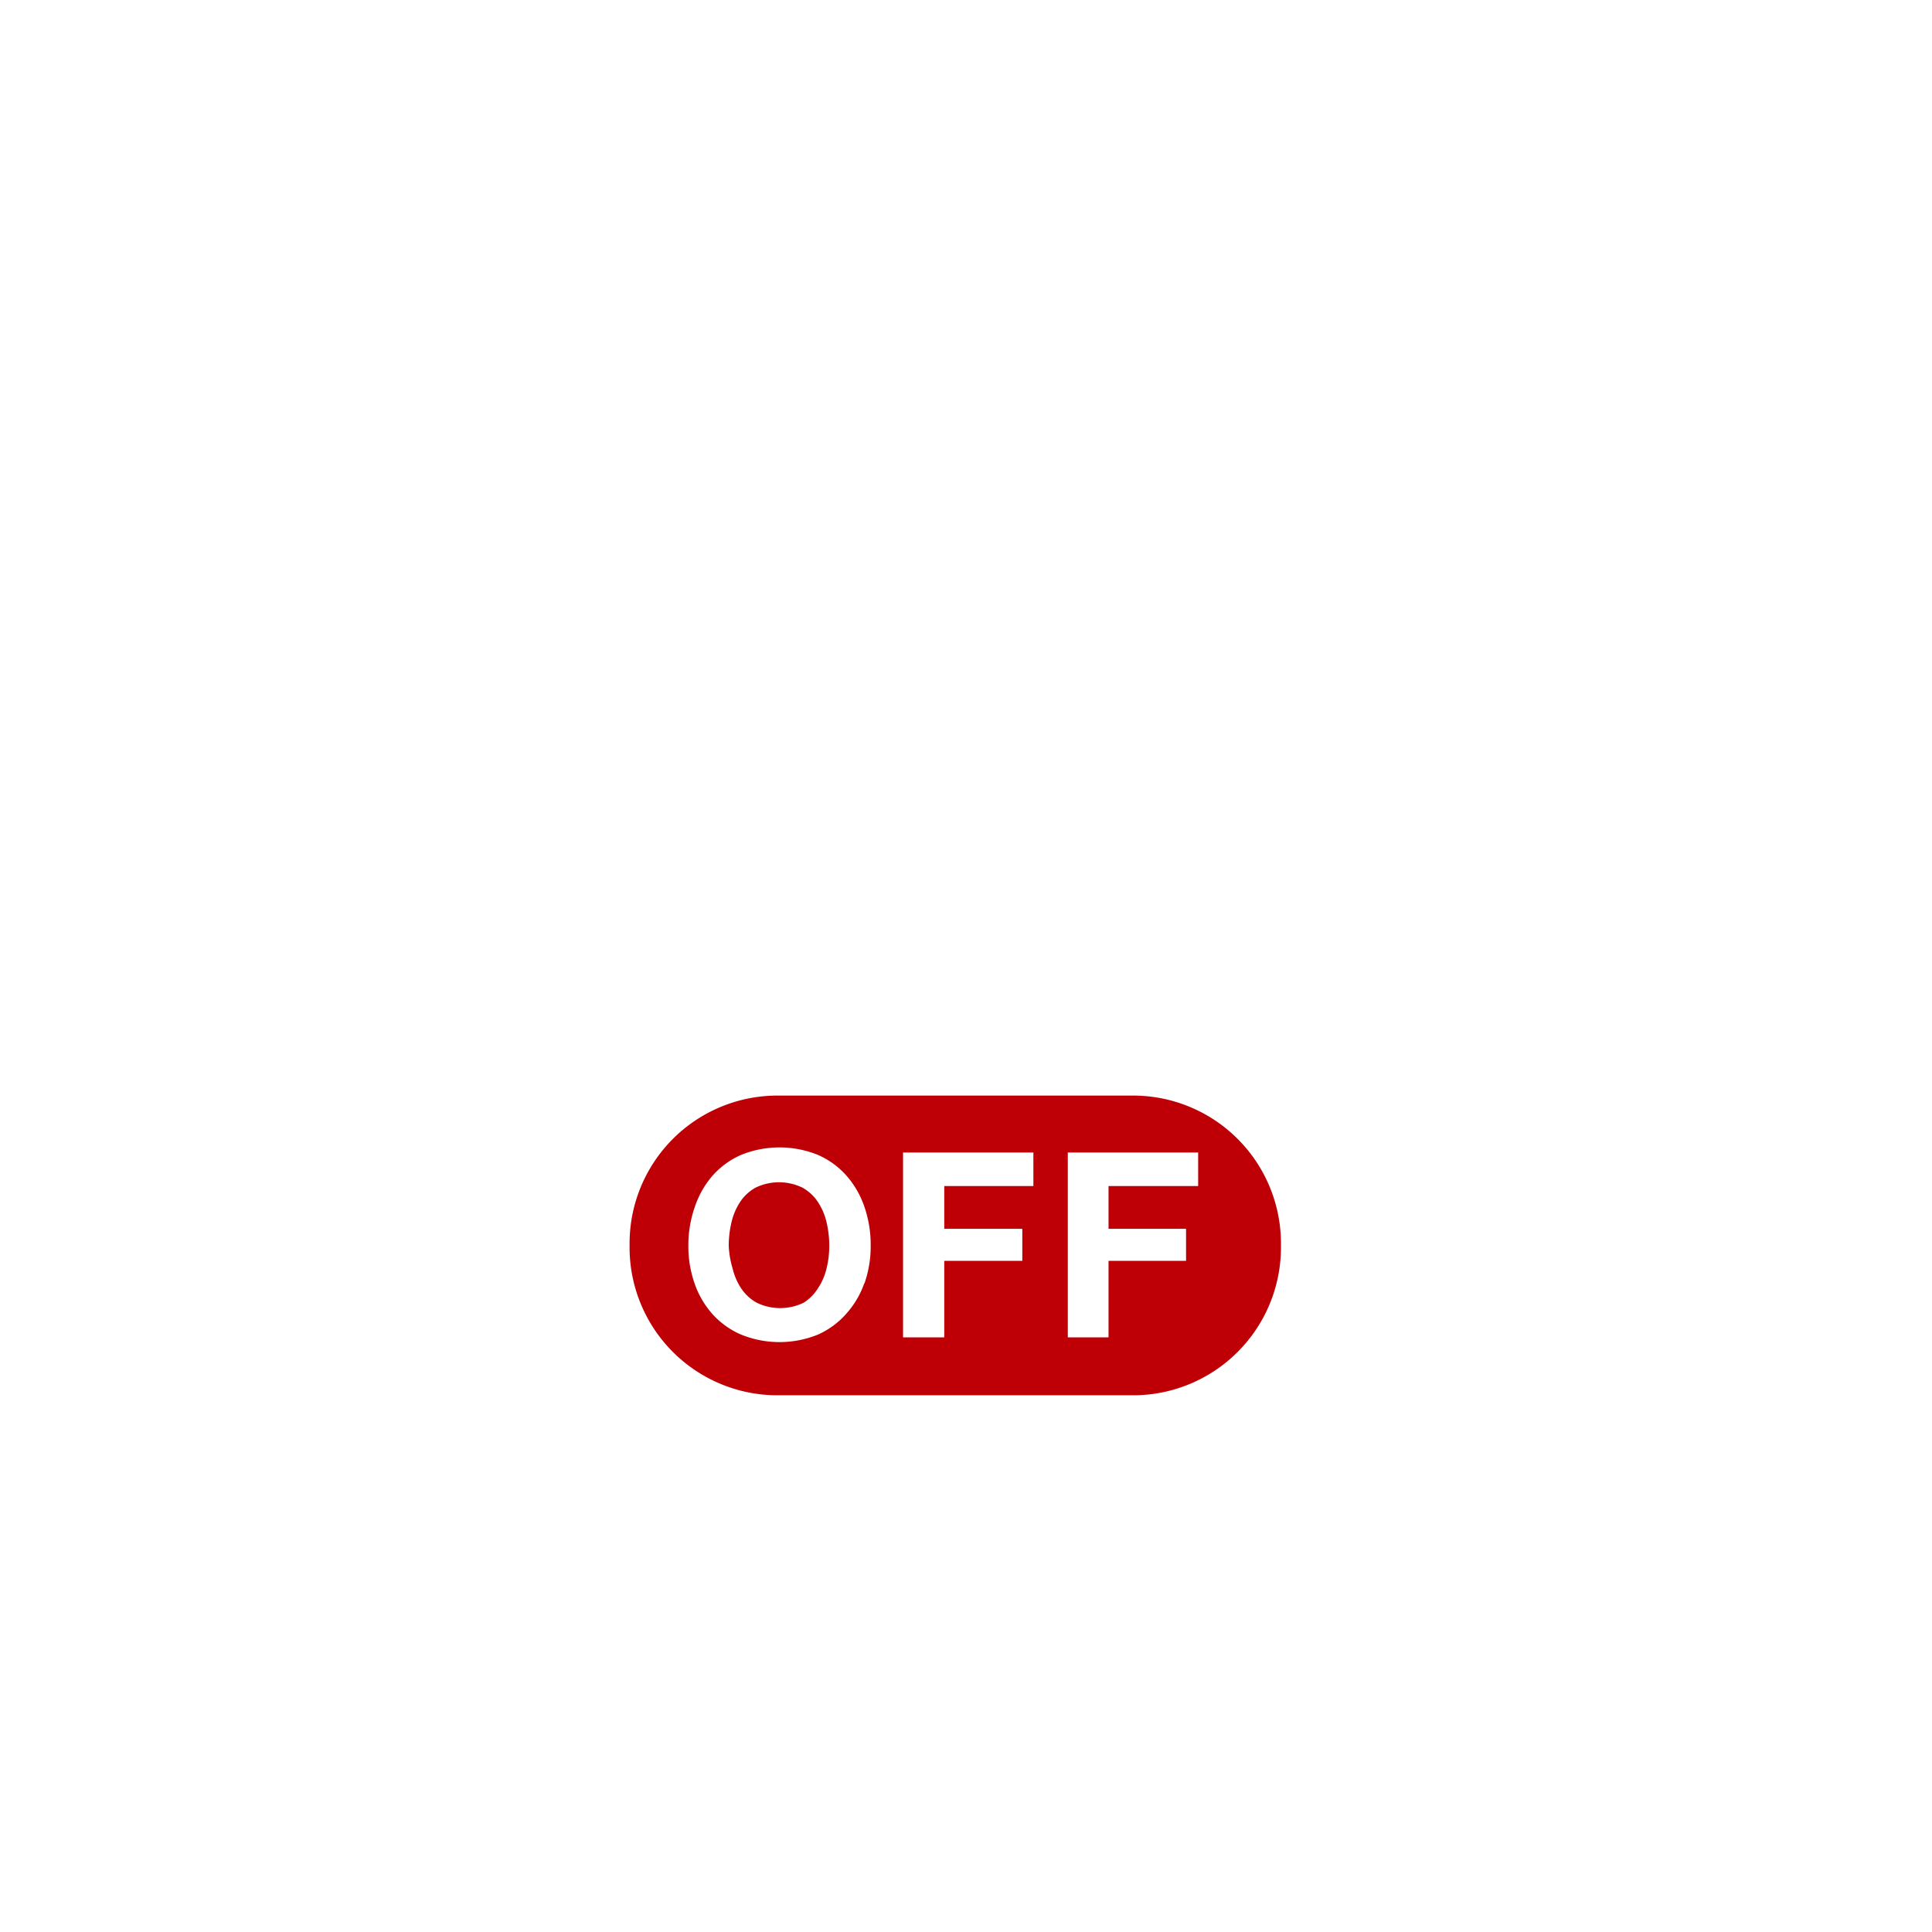 <svg xmlns="http://www.w3.org/2000/svg" id="3617f0e1-5d4c-453c-9632-381f81550869" data-name="Calque 2" viewBox="0 0 113.39 113.39"><defs fill="#ffffff"><style>.b58cc300-5765-4dfc-a2d4-e088dc5a0b37{fill:#ffffff;}.\35 fcb9f58-9867-4394-9782-86d6a3a9ed5f{fill:#be0006;}</style></defs><title>olsx-pic</title><path class="b58cc300-5765-4dfc-a2d4-e088dc5a0b37" d="M19.27,40.68l7,18.71H22l-1.42-4.17h-7l-1.47,4.17H8l7.08-18.71h4.22Zm0.24,11.48-2.36-6.87H17.1l-2.44,6.87h4.85Z" fill="#ffffff"/><path class="b58cc300-5765-4dfc-a2d4-e088dc5a0b37" d="M36,40.68a9.65,9.65,0,0,1,3.37.58A7.32,7.32,0,0,1,42,43a8,8,0,0,1,1.78,2.88,11.67,11.67,0,0,1,.64,4.06,13,13,0,0,1-.52,3.77,8.32,8.32,0,0,1-1.59,3,7.43,7.43,0,0,1-2.65,2,9,9,0,0,1-3.73.72H27.89V40.68H36ZM35.68,55.93a5.28,5.28,0,0,0,1.73-.29,3.81,3.81,0,0,0,1.49-1,4.82,4.82,0,0,0,1-1.74,7.68,7.68,0,0,0,.39-2.62,10.9,10.9,0,0,0-.28-2.55,5.09,5.09,0,0,0-.9-2,4,4,0,0,0-1.66-1.25,6.65,6.65,0,0,0-2.56-.43H32V55.93h3.67Z" fill="#ffffff"/><path class="b58cc300-5765-4dfc-a2d4-e088dc5a0b37" d="M50.64,40.68V47.5h0.05A4,4,0,0,1,52.54,46,6.25,6.25,0,0,1,55,45.48a5.16,5.16,0,0,1,3.81,1.7,6.57,6.57,0,0,1,1.3,2.21,10.59,10.59,0,0,1,0,6.42A6.58,6.58,0,0,1,58.78,58,5.17,5.17,0,0,1,55,59.73a7.15,7.15,0,0,1-2.67-.47,3.4,3.4,0,0,1-1.78-1.6H50.46v1.73H46.92V40.68h3.72Zm6,10.3a4.32,4.32,0,0,0-.58-1.39,3,3,0,0,0-1-1,3,3,0,0,0-2.84,0,3,3,0,0,0-1,1A4.3,4.3,0,0,0,50.69,51a7.26,7.26,0,0,0-.18,1.65,7.13,7.13,0,0,0,.18,1.62,4.3,4.3,0,0,0,.58,1.39,3,3,0,0,0,1,1,3,3,0,0,0,2.84,0,3,3,0,0,0,1-1,4.32,4.32,0,0,0,.58-1.39,7.13,7.13,0,0,0,.18-1.62A7.26,7.26,0,0,0,56.67,51Z" fill="#ffffff"/><path class="b58cc300-5765-4dfc-a2d4-e088dc5a0b37" d="M66.76,40.68V59.39H63V40.68h3.72Z" fill="#ffffff"/><path class="b58cc300-5765-4dfc-a2d4-e088dc5a0b37" d="M78.86,59.39V57.51H78.78a4.19,4.19,0,0,1-1.83,1.7,5.41,5.41,0,0,1-2.31.52,6.49,6.49,0,0,1-2.45-.39,3.53,3.53,0,0,1-1.51-1.11,4.35,4.35,0,0,1-.77-1.76,10.92,10.92,0,0,1-.22-2.29V45.84h3.72V53.5a4.75,4.75,0,0,0,.52,2.5,2,2,0,0,0,1.86.83,2.58,2.58,0,0,0,2.2-.9,5,5,0,0,0,.68-3v-7.1H82.4V59.39H78.86Z" fill="#ffffff"/><path class="b58cc300-5765-4dfc-a2d4-e088dc5a0b37" d="M89.21,56.14a3.82,3.82,0,0,0,4.35.25,2.33,2.33,0,0,0,1-1.19h3.28a6.22,6.22,0,0,1-2.41,3.49,7.1,7.1,0,0,1-3.93,1,7.75,7.75,0,0,1-2.88-.51,6,6,0,0,1-2.18-1.46,6.53,6.53,0,0,1-1.37-2.25,8.22,8.22,0,0,1-.49-2.88,7.9,7.9,0,0,1,.5-2.83A6.55,6.55,0,0,1,88.68,46a7,7,0,0,1,2.82-.55,6.45,6.45,0,0,1,3,.67,6,6,0,0,1,2.11,1.79,7.4,7.4,0,0,1,1.19,2.57,9.6,9.6,0,0,1,.26,3H88.3A3.75,3.75,0,0,0,89.21,56.14ZM93.42,49a2.62,2.62,0,0,0-2-.73,3.24,3.24,0,0,0-1.48.3,2.83,2.83,0,0,0-.94.75,2.75,2.75,0,0,0-.5.94,4.26,4.26,0,0,0-.17.89h6.05A4.31,4.31,0,0,0,93.42,49Z" fill="#ffffff"/><path class="b58cc300-5765-4dfc-a2d4-e088dc5a0b37" d="M99.58,42.84A5.49,5.49,0,0,1,100.87,41a5.82,5.82,0,0,1,1.87-1.15,6.31,6.31,0,0,1,4.45,0A5.82,5.82,0,0,1,109.06,41a5.51,5.51,0,0,1,1.29,1.79,5.64,5.64,0,0,1-3.16,7.67,6.43,6.43,0,0,1-4.45,0,5.66,5.66,0,0,1-1.87-1.15,5.58,5.58,0,0,1-1.29-1.8A6,6,0,0,1,99.58,42.84ZM101,47a4.47,4.47,0,0,0,.92,1.43,4.11,4.11,0,0,0,1.37.94,4.37,4.37,0,0,0,3.36,0,4.11,4.11,0,0,0,1.37-.94,4.59,4.59,0,0,0,.92-1.43,4.65,4.65,0,0,0,.34-1.8,4.6,4.6,0,0,0-.34-1.79A4.52,4.52,0,0,0,108,42a4.22,4.22,0,0,0-3-1.27,4.26,4.26,0,0,0-1.69.34,4.18,4.18,0,0,0-1.37.93A4.4,4.4,0,0,0,101,43.4a4.68,4.68,0,0,0-.34,1.79A4.74,4.74,0,0,0,101,47Zm4.11-5a3.38,3.38,0,0,1,1.86.43,1.62,1.62,0,0,1,.65,1.47,2,2,0,0,1-.13.76,1.34,1.34,0,0,1-.36.51,1.62,1.62,0,0,1-.54.31,2.7,2.7,0,0,1-.66.14l1.71,2.8h-1.33l-1.56-2.73H104v2.73h-1.27V42h2.41Zm0,2.67a2.26,2.26,0,0,0,.9-0.15,0.71,0.71,0,0,0,.35-0.73,0.64,0.64,0,0,0-.12-0.41,0.83,0.83,0,0,0-.31-0.24,1.57,1.57,0,0,0-.43-0.11L105,43H104v1.68h1.13Z" fill="#ffffff"/><path class="5fcb9f58-9867-4394-9782-86d6a3a9ed5f" d="M48,70.54a2.61,2.61,0,0,0-.91-0.84,3.17,3.17,0,0,0-2.74,0,2.59,2.59,0,0,0-.91.84,3.69,3.69,0,0,0-.51,1.2,6,6,0,0,0-.16,1.39A5.55,5.55,0,0,0,43,74.46a3.62,3.62,0,0,0,.51,1.17,2.61,2.61,0,0,0,.91.83,3.16,3.16,0,0,0,2.74,0A2.62,2.62,0,0,0,48,75.62a3.59,3.59,0,0,0,.51-1.17,5.55,5.55,0,0,0,.16-1.33,6,6,0,0,0-.16-1.39A3.67,3.67,0,0,0,48,70.54Z" fill="#ffffff"/><path class="5fcb9f58-9867-4394-9782-86d6a3a9ed5f" d="M66.5,64.3H45.62A8.68,8.68,0,0,0,36.95,73v0.21a8.68,8.68,0,0,0,8.68,8.68H66.5a8.68,8.68,0,0,0,8.68-8.68V73A8.68,8.68,0,0,0,66.5,64.3Zm-15.77,11a5.28,5.28,0,0,1-1.05,1.79A4.83,4.83,0,0,1,48,78.33a6,6,0,0,1-4.5,0,4.81,4.81,0,0,1-1.68-1.2,5.3,5.3,0,0,1-1.05-1.79,6.59,6.59,0,0,1-.37-2.22,6.81,6.81,0,0,1,.37-2.26A5.44,5.44,0,0,1,41.82,69a4.81,4.81,0,0,1,1.68-1.22,6,6,0,0,1,4.5,0A4.82,4.82,0,0,1,49.68,69a5.42,5.42,0,0,1,1.05,1.82,6.78,6.78,0,0,1,.37,2.26A6.56,6.56,0,0,1,50.73,75.34Zm9.95-5.69H55.42v2.51H60V74H55.42v4.49H53V67.64h7.65v2Zm9.64,0H65.06v2.51h4.55V74H65.06v4.49H62.67V67.64h7.65v2Z" fill="#ffffff"/></svg>